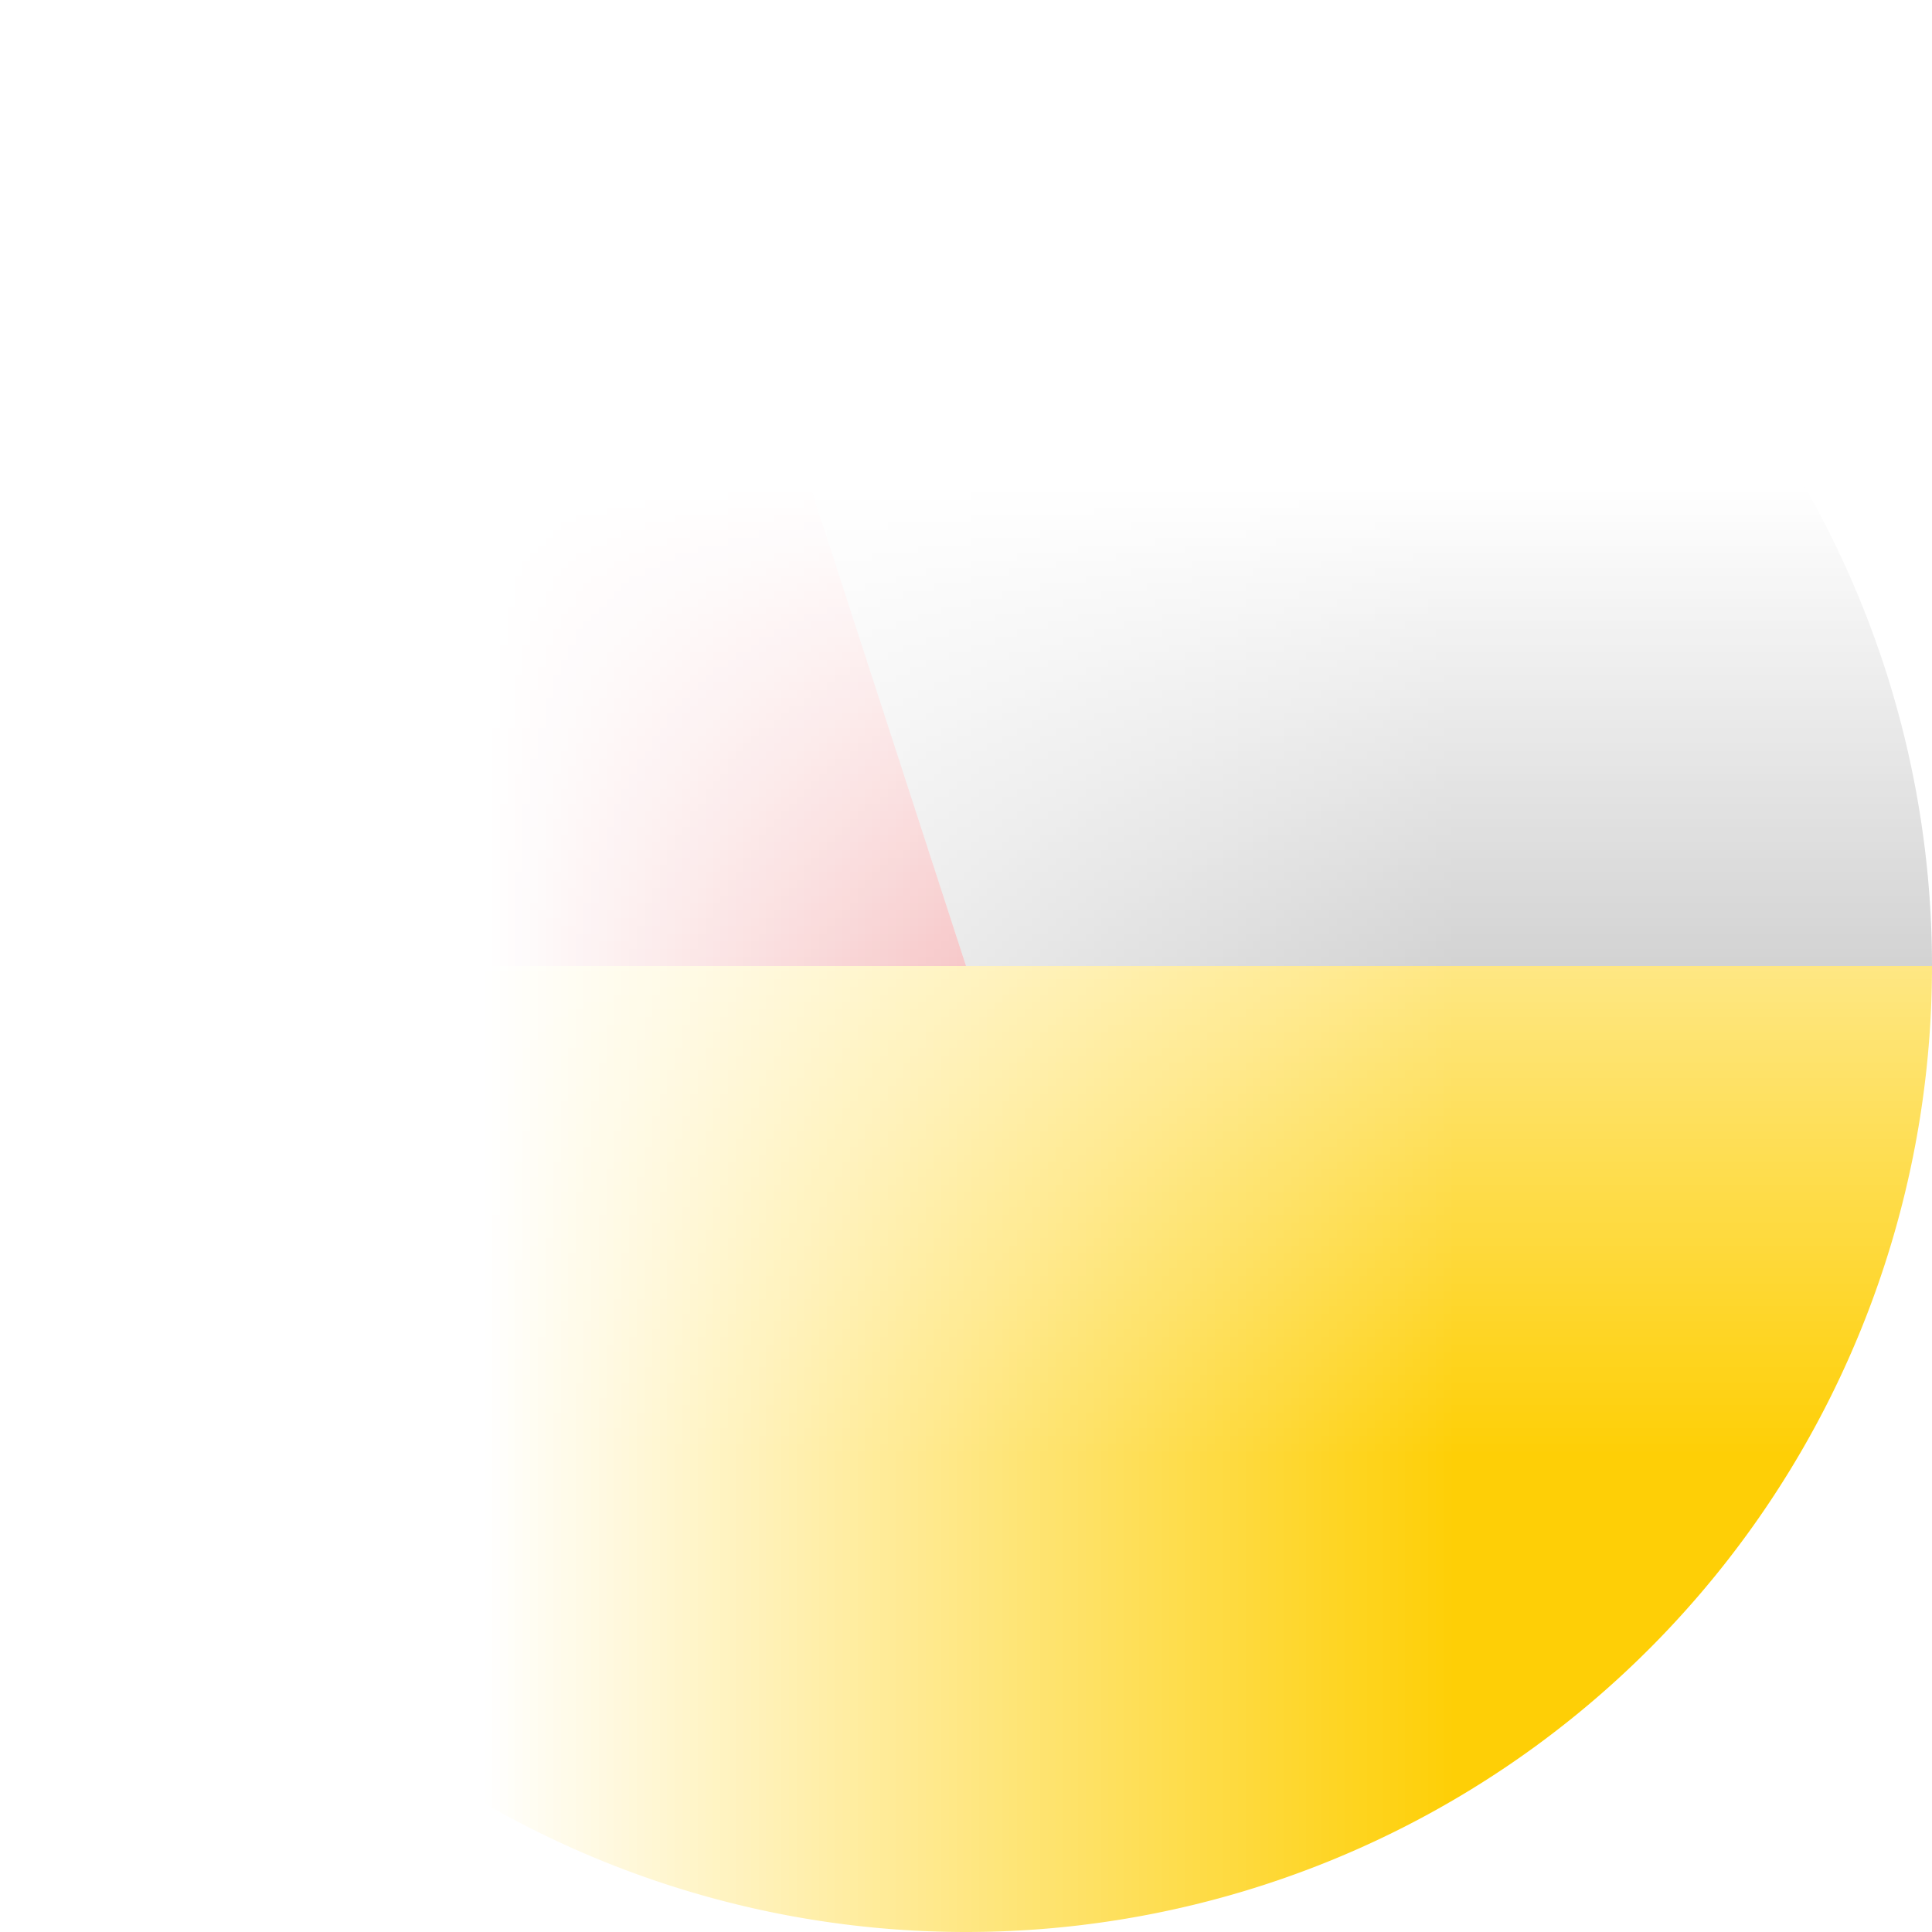 <?xml version="1.0" encoding="UTF-8" standalone="no"?>
                <!DOCTYPE svg PUBLIC "-//W3C//DTD SVG 1.1//EN" "http://www.w3.org/Graphics/SVG/1.1/DTD/svg11.dtd">
                <svg version="1.1" xmlns="http://www.w3.org/2000/svg" viewBox="-1 -1 2 2" style="transform: rotate(-90deg);"><mask id="circleMask"><rect fill="white" x="-2" y="-2" width="4" height="4"/><circle fill="black" cx="0" cy="0" r="0.8"/></mask><path d="M -0.309 -0.951 A 1 1 0 0 1 1 -0 L 0 0Z" mask="url(#circleMask)" fill="#A6A6A6"/><path d="M -1 0 A 1 1 0 0 1 -0.309 -0.951 L 0 0Z" mask="url(#circleMask)" fill="#DD1D21"/><path d="M 1 0 A 1 1 0 0 1 -1 0 L 0 0Z" mask="url(#circleMask)" fill="#FECF06"/></svg>